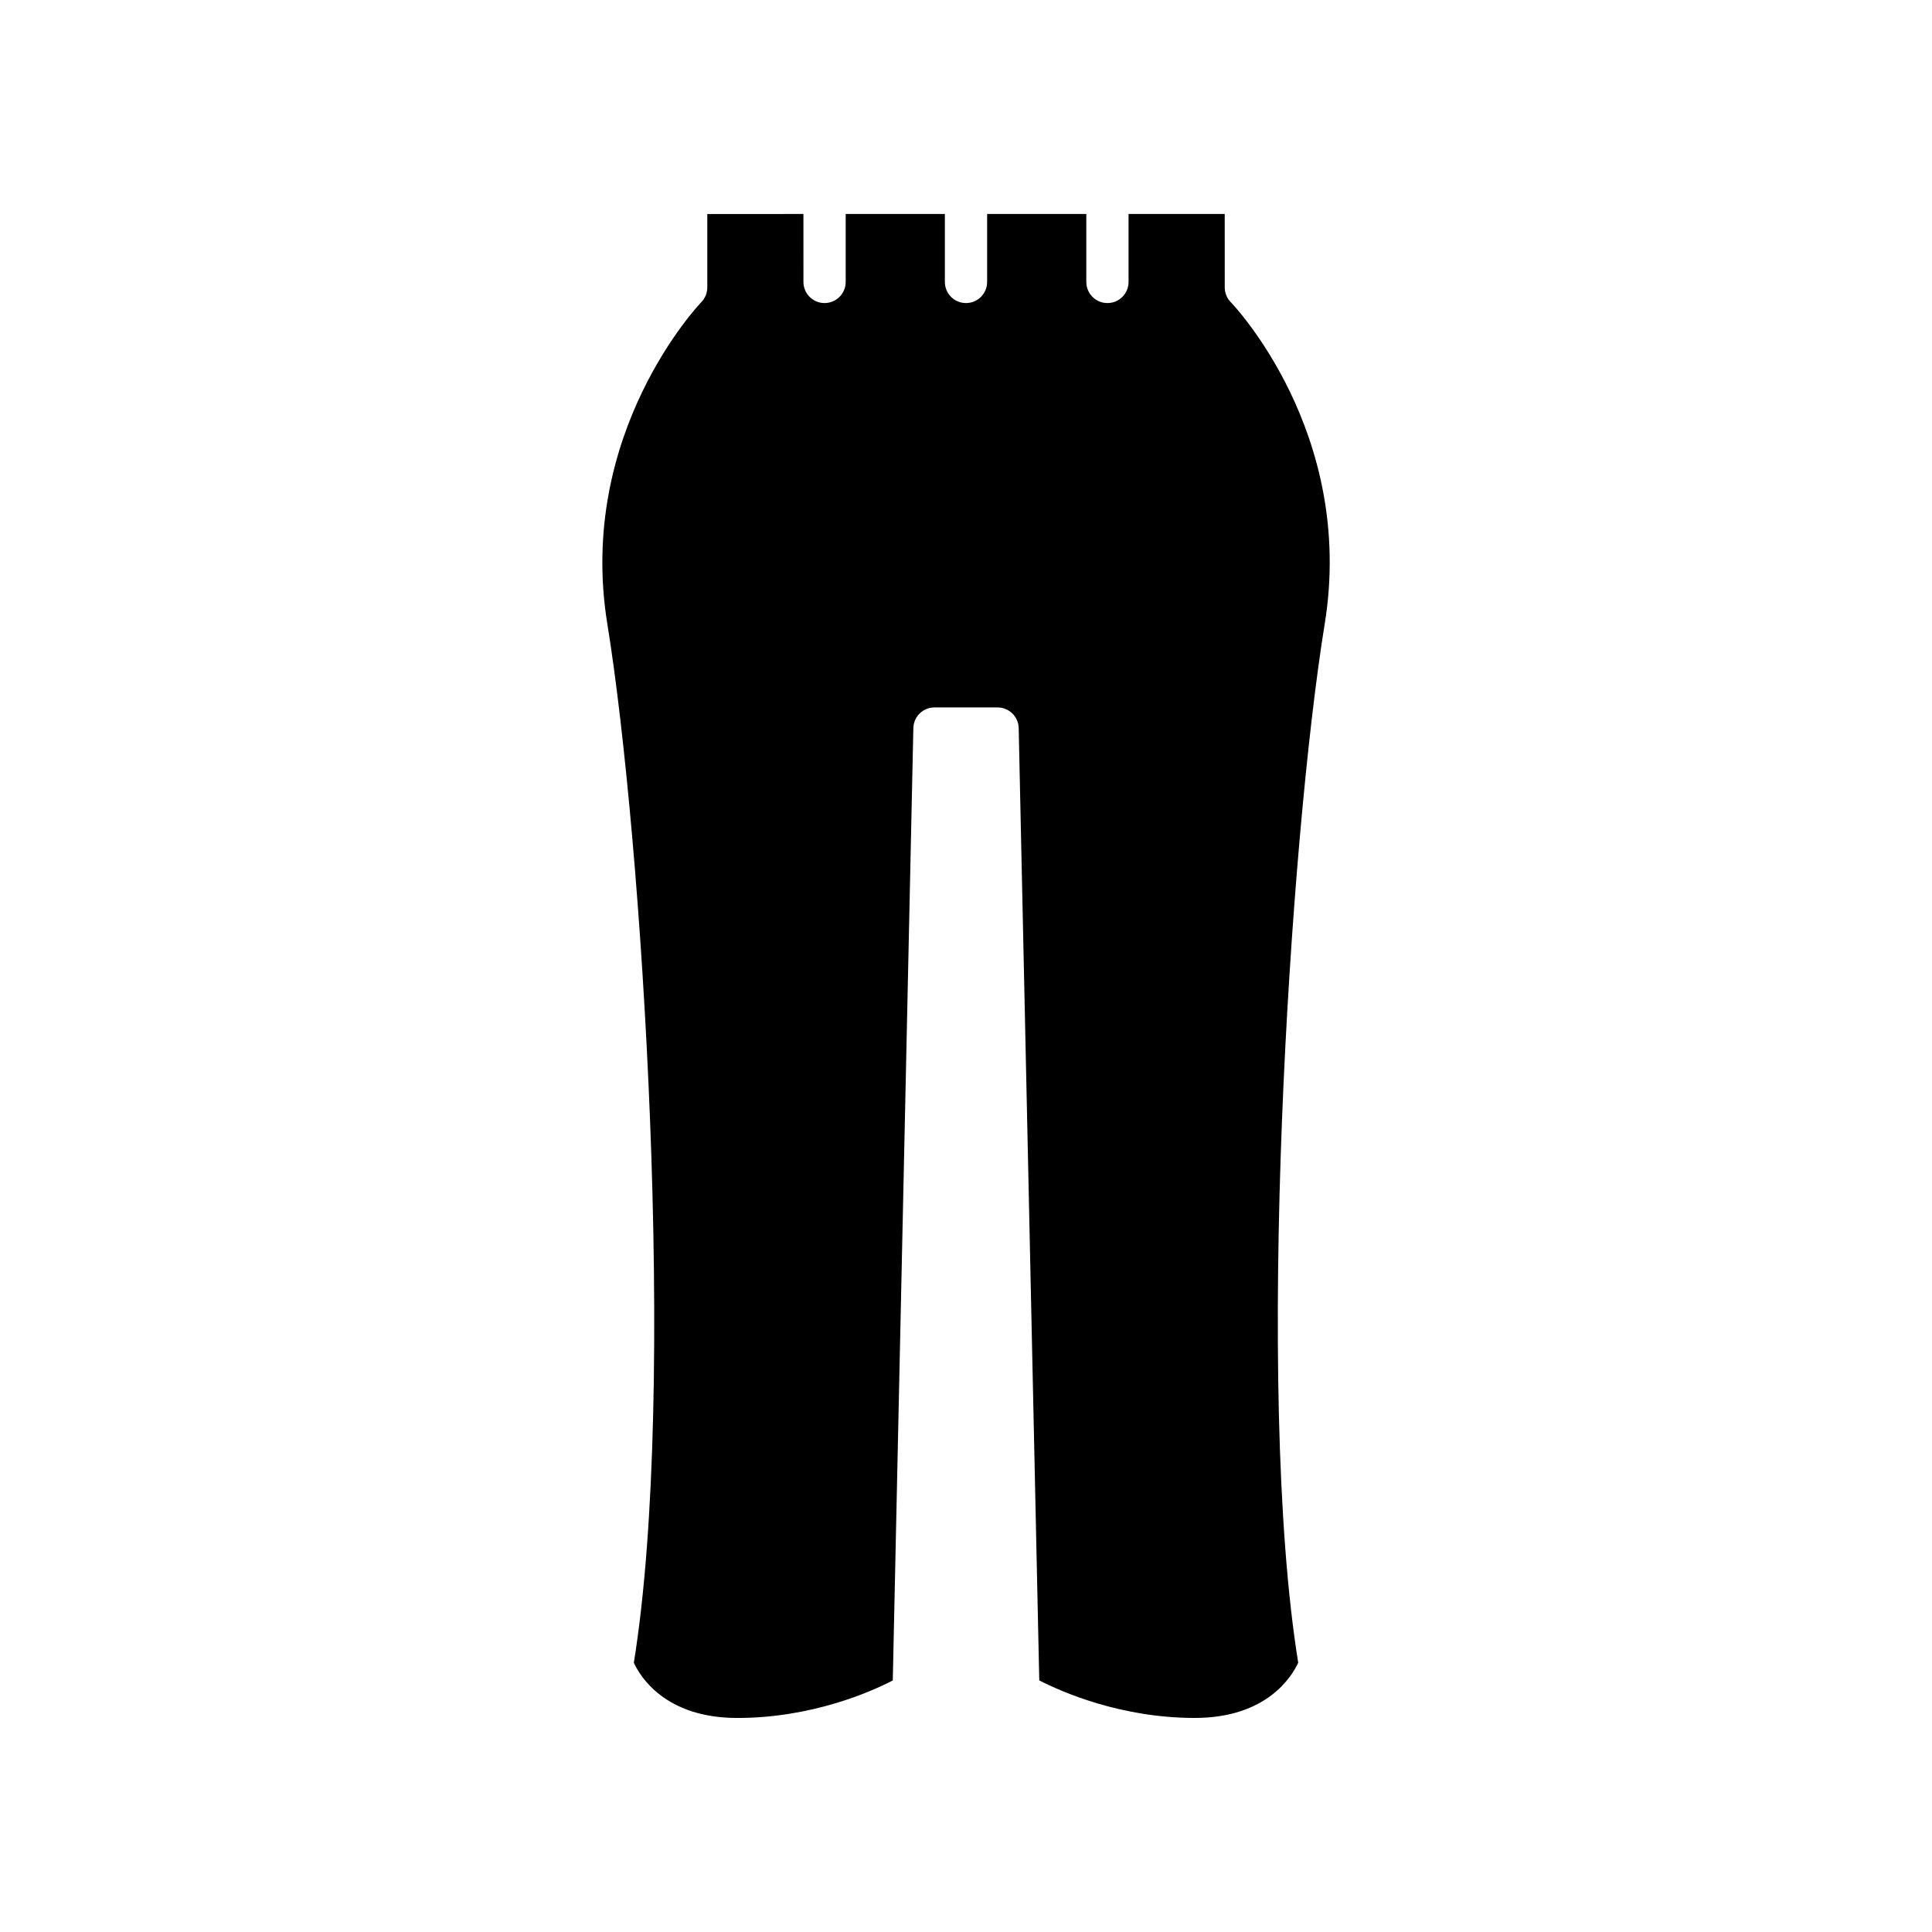 <?xml version="1.0" encoding="UTF-8"?>
<!-- Uploaded to: ICON Repo, www.iconrepo.com, Generator: ICON Repo Mixer Tools -->
<svg fill="#000000" width="800px" height="800px" version="1.1" viewBox="144 144 512 512" xmlns="http://www.w3.org/2000/svg">
 <path d="m331.44 200.71v19.461c0 1.461-0.578 2.871-1.598 3.914-0.332 0.34-33.113 34.676-24.891 85.27 9.176 56.461 18.691 203.06 7.023 275.29 1.621 3.535 8.234 14.633 27.414 14.633 19.734 0 35.293-6.887 41.207-9.934l5.453-252.39c0.066-3.047 2.551-5.477 5.598-5.477h0.004l16.719 0.004c3.043 0 5.527 2.434 5.594 5.477l5.453 252.37c5.941 3.043 21.586 9.945 41.207 9.945 19.137 0 25.766-11.047 27.414-14.641-11.664-72.238-2.152-218.82 7.023-275.28 8.254-50.801-24.555-84.926-24.887-85.262-1.027-1.043-1.602-2.453-1.602-3.918l-0.008-19.461h-25.484v18.008c0 3.094-2.508 5.598-5.598 5.598-3.09 0-5.598-2.504-5.598-5.598v-18.008h-26.285v18.008c0 3.094-2.508 5.598-5.598 5.598s-5.598-2.504-5.598-5.598v-18.008h-26.285v18.008c0 3.094-2.508 5.598-5.598 5.598-3.09 0-5.598-2.504-5.598-5.598l-0.004-18.008z"/>
</svg>